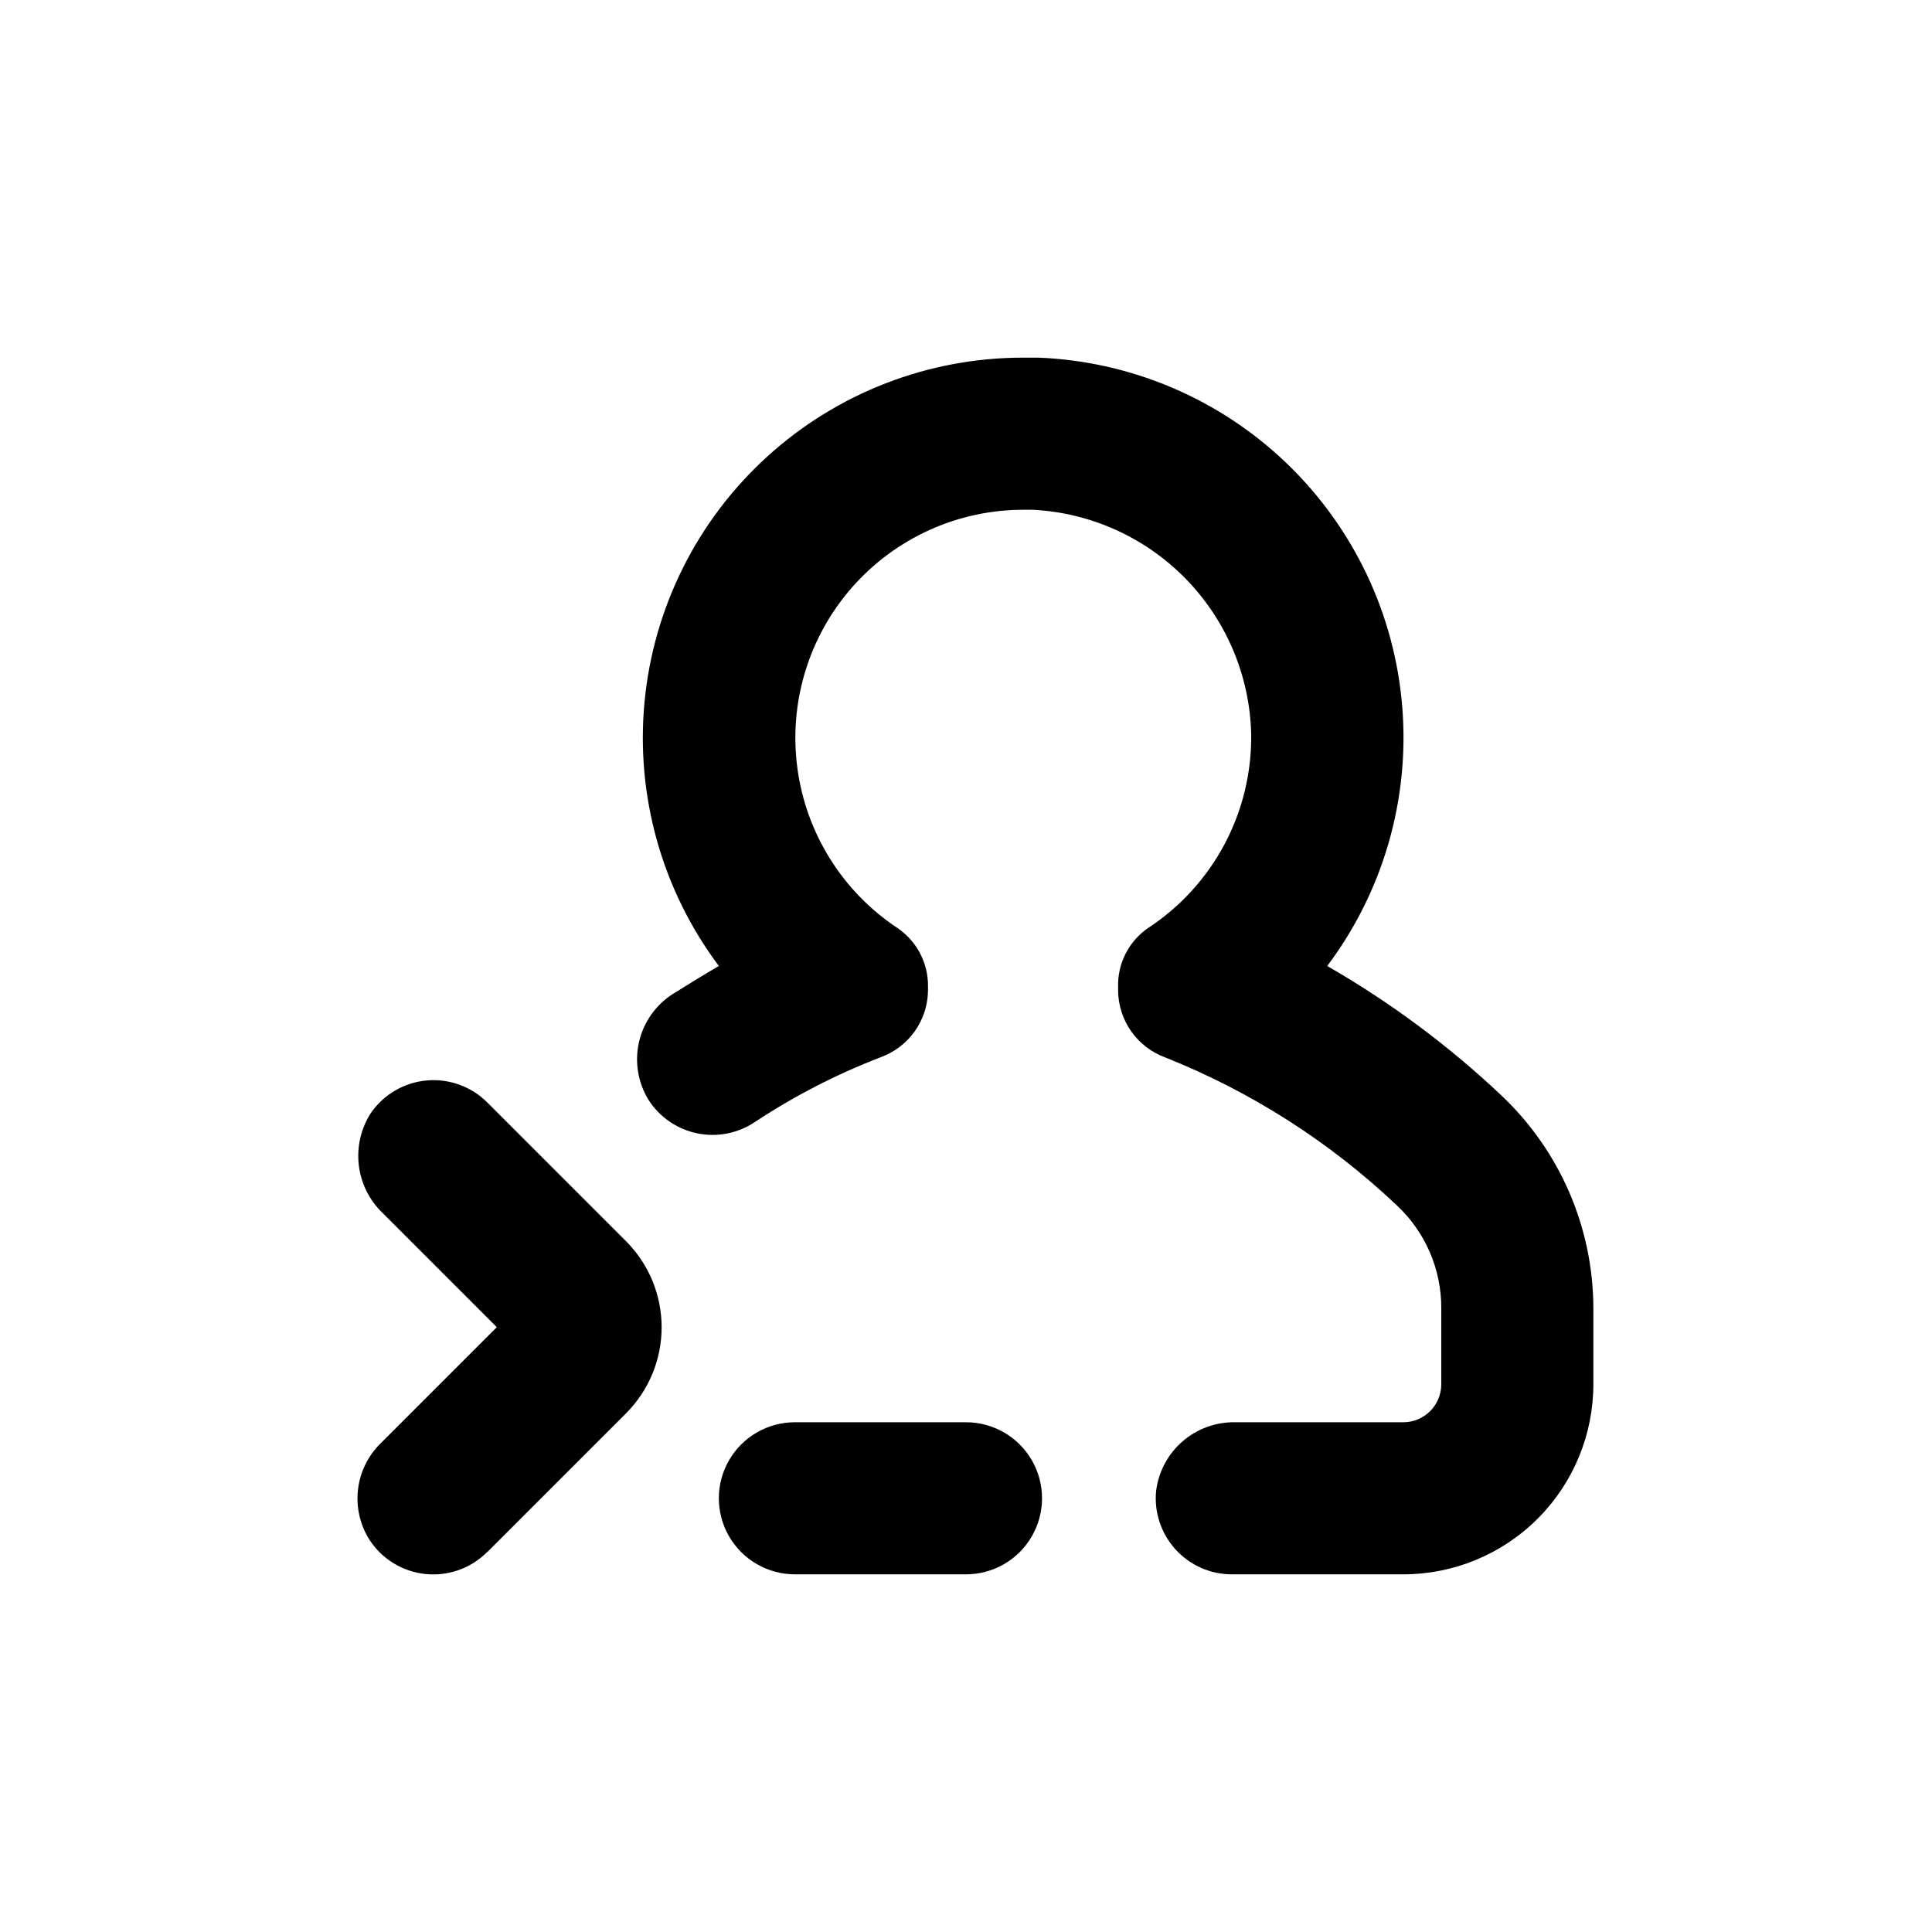 <?xml version="1.0" encoding="UTF-8"?>
<!-- Uploaded to: SVG Repo, www.svgrepo.com, Generator: SVG Repo Mixer Tools -->
<svg fill="#000000" width="800px" height="800px" version="1.1" viewBox="144 144 512 512" xmlns="http://www.w3.org/2000/svg">
 <g>
  <path d="m400 520.91h-45.344c-7.199 0-13.852 3.84-17.453 10.074s-3.602 13.918 0 20.152 10.254 10.078 17.453 10.078h45.344c7.199 0 13.852-3.844 17.449-10.078 3.602-6.234 3.602-13.918 0-20.152-3.598-6.234-10.25-10.074-17.449-10.074z"/>
  <path d="m273.14 555.32 36.727-36.727v-0.004c6.062-6.055 9.473-14.273 9.473-22.848 0-8.57-3.41-16.789-9.473-22.848l-36.727-36.727c-4.227-4.231-10.113-6.367-16.066-5.832-5.957 0.535-11.367 3.688-14.77 8.602-2.652 4.098-3.789 8.992-3.219 13.84 0.57 4.848 2.812 9.344 6.344 12.711l30.23 30.23-30.73 30.73h-0.004c-3.363 3.273-5.5 7.602-6.047 12.262-0.551 4.66 0.516 9.367 3.023 13.332 3.312 5.113 8.754 8.453 14.812 9.09 6.055 0.637 12.074-1.5 16.375-5.812z"/>
  <path d="m515.88 520.91h-44.488c-5.129-0.102-10.117 1.699-13.996 5.059s-6.375 8.035-7.012 13.129c-0.555 5.676 1.32 11.32 5.16 15.535 3.844 4.219 9.289 6.609 14.992 6.582h45.344c13.363 0 26.176-5.309 35.625-14.758 9.449-9.449 14.754-22.262 14.754-35.625v-20.152c-0.039-21.441-8.938-41.914-24.586-56.578-13.93-13.125-29.352-24.57-45.945-34.105 14.793-19.684 21.867-44.098 19.887-68.637-1.977-24.543-12.871-47.508-30.625-64.566-17.754-17.055-41.141-27.023-65.742-28.016h-4.129c-25.078 0-49.25 9.348-67.801 26.223-18.551 16.871-30.141 40.055-32.512 65.02-2.367 24.965 4.656 49.914 19.703 69.977-4.231 2.418-8.312 5.039-12.191 7.406-4.559 2.91-7.781 7.496-8.98 12.766-1.195 5.273-0.27 10.805 2.582 15.395 2.934 4.527 7.559 7.691 12.844 8.781 5.281 1.086 10.781 0.012 15.266-2.988 10.465-6.914 21.648-12.676 33.355-17.18 3.633-1.316 6.777-3.711 9.02-6.859 2.238-3.148 3.469-6.906 3.523-10.773v-1.16 0.004c0.066-6.191-2.981-12-8.109-15.469-14.52-9.629-24.176-25.051-26.5-42.316s2.914-34.691 14.367-47.816c11.453-13.125 28.012-20.672 45.434-20.703h2.519c15.359 0.77 29.859 7.309 40.605 18.312 10.742 11.004 16.934 25.66 17.332 41.035 0.316 20.707-9.988 40.137-27.309 51.488-5.144 3.527-8.145 9.434-7.957 15.668v0.957c0.039 3.867 1.258 7.633 3.488 10.793 2.231 3.156 5.371 5.562 9.004 6.891 22.754 9.062 43.578 22.363 61.363 39.199 7.551 7.047 11.824 16.926 11.789 27.254v20.152c0 2.672-1.059 5.234-2.949 7.125-1.891 1.891-4.453 2.953-7.125 2.953z"/>
 </g>
</svg>